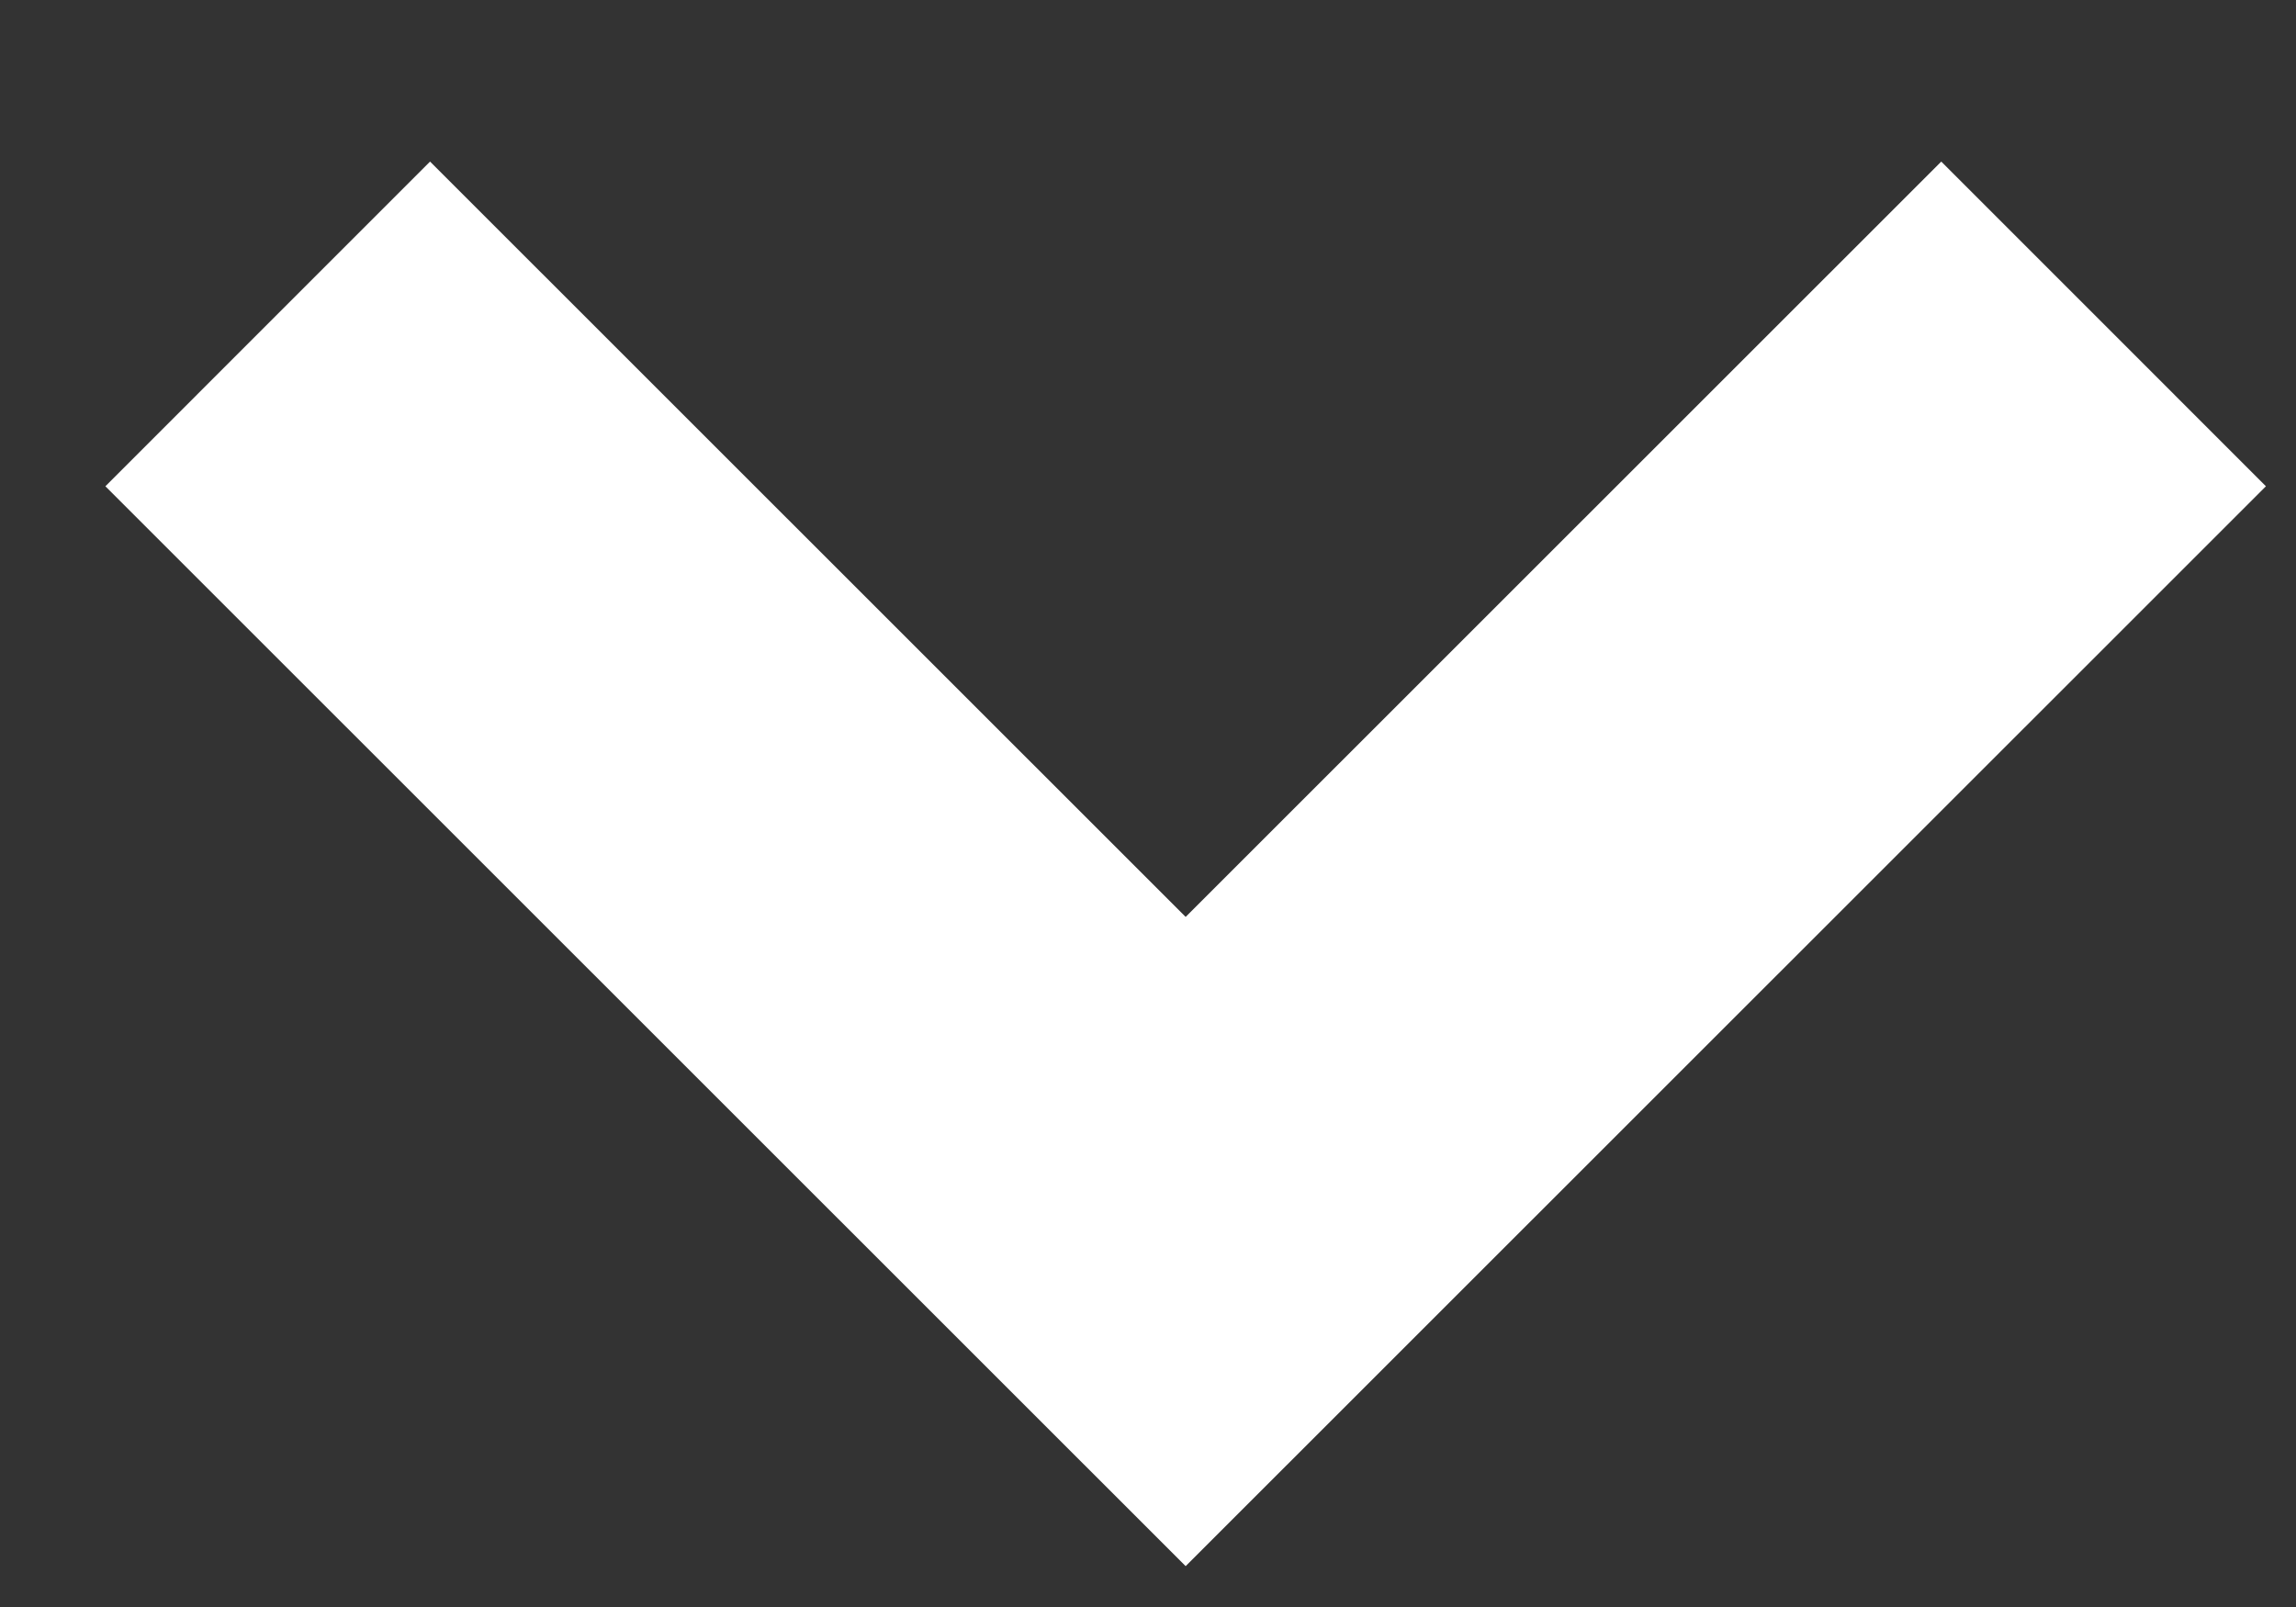 <?xml version="1.0" encoding="UTF-8"?>
<svg width="10px" height="7px" viewBox="0 0 10 7" version="1.1" xmlns="http://www.w3.org/2000/svg" xmlns:xlink="http://www.w3.org/1999/xlink">
    <rect x="0" y="0" width="10" height="7" fill="#333333" stroke="none"/>
    <title>Path 2</title>
    <g id="1️⃣-LAYOUTS" stroke="none" stroke-width="1" fill="none" fill-rule="evenodd">
        <g id="Etusivu" transform="translate(-846, -79)" stroke="#FFFFFF" stroke-width="2">
            <g id="Group-3" transform="translate(792, 75)">
                <polyline id="Path-2" points="55.166 5.411 59.164 9.408 63.162 5.411"></polyline>
            </g>
        </g>
    </g>
</svg>